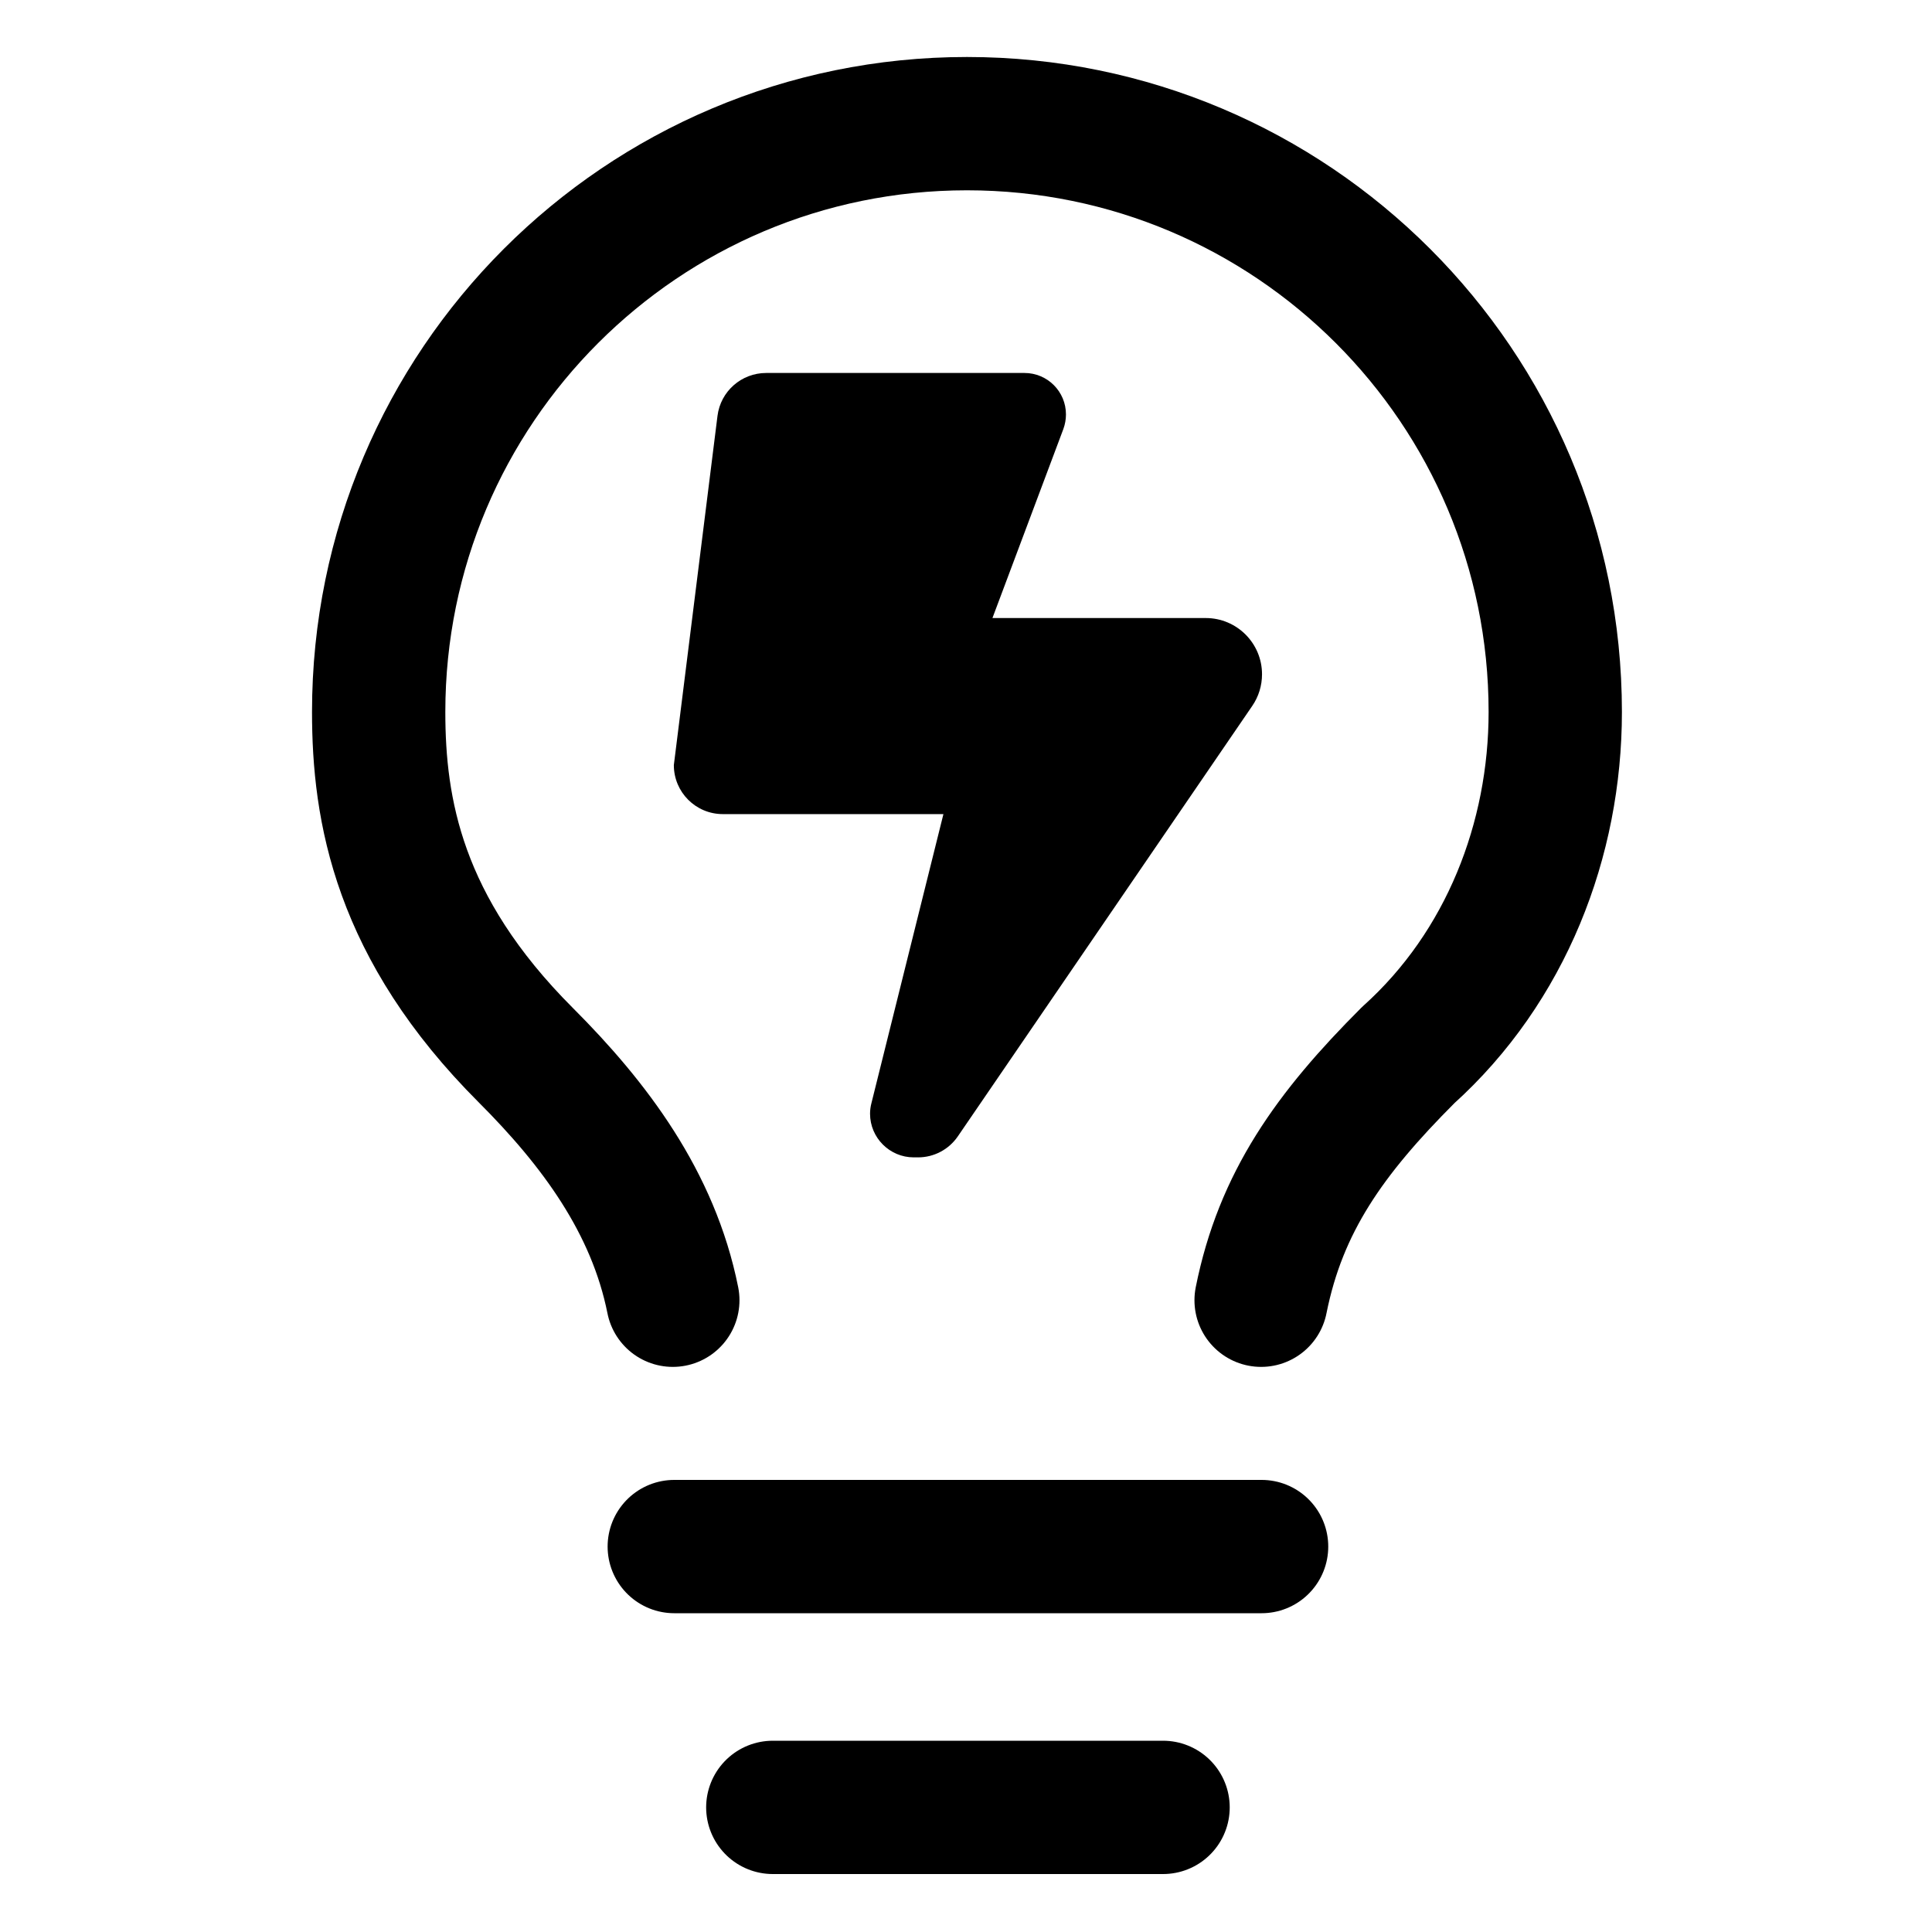 <svg xmlns="http://www.w3.org/2000/svg" width="1000" height="1000"><g fill="none" fill-rule="evenodd"><path fill="#000" fill-rule="nonzero" d="m348.78 396.01 22.595-180.761c1.586-12.685 12.368-22.199 25.211-22.199h133.669c11.892 0 21.485 9.593 21.485 21.485 0 2.537-.476 5.154-1.348 7.532L513.685 319.9h110.439c16.015 0 29.096 13.002 29.096 29.096 0 5.867-1.744 11.576-5.074 16.412l-152.379 222.78c-4.677 6.819-12.367 10.862-20.533 10.862h-2.3c-12.447 0-22.595-10.148-22.595-22.595q0-2.736.714-5.47l37.262-149.605H374.15c-14.033 0-25.37-11.337-25.37-25.37"/><path stroke="#000" stroke-linecap="round" stroke-linejoin="round" stroke-width="69" d="M652.75 673c10.15-50.75 35.525-86.275 76.125-126.875C779.625 500.45 805 434.475 805 368.5 805 200.33 668.67 64 500.5 64S196 200.33 196 368.5c0 50.75 10.15 111.65 76.125 177.625C307.65 581.65 338.1 622.25 348.25 673m.75 127.5h304m-253 135h202"/></g></svg>